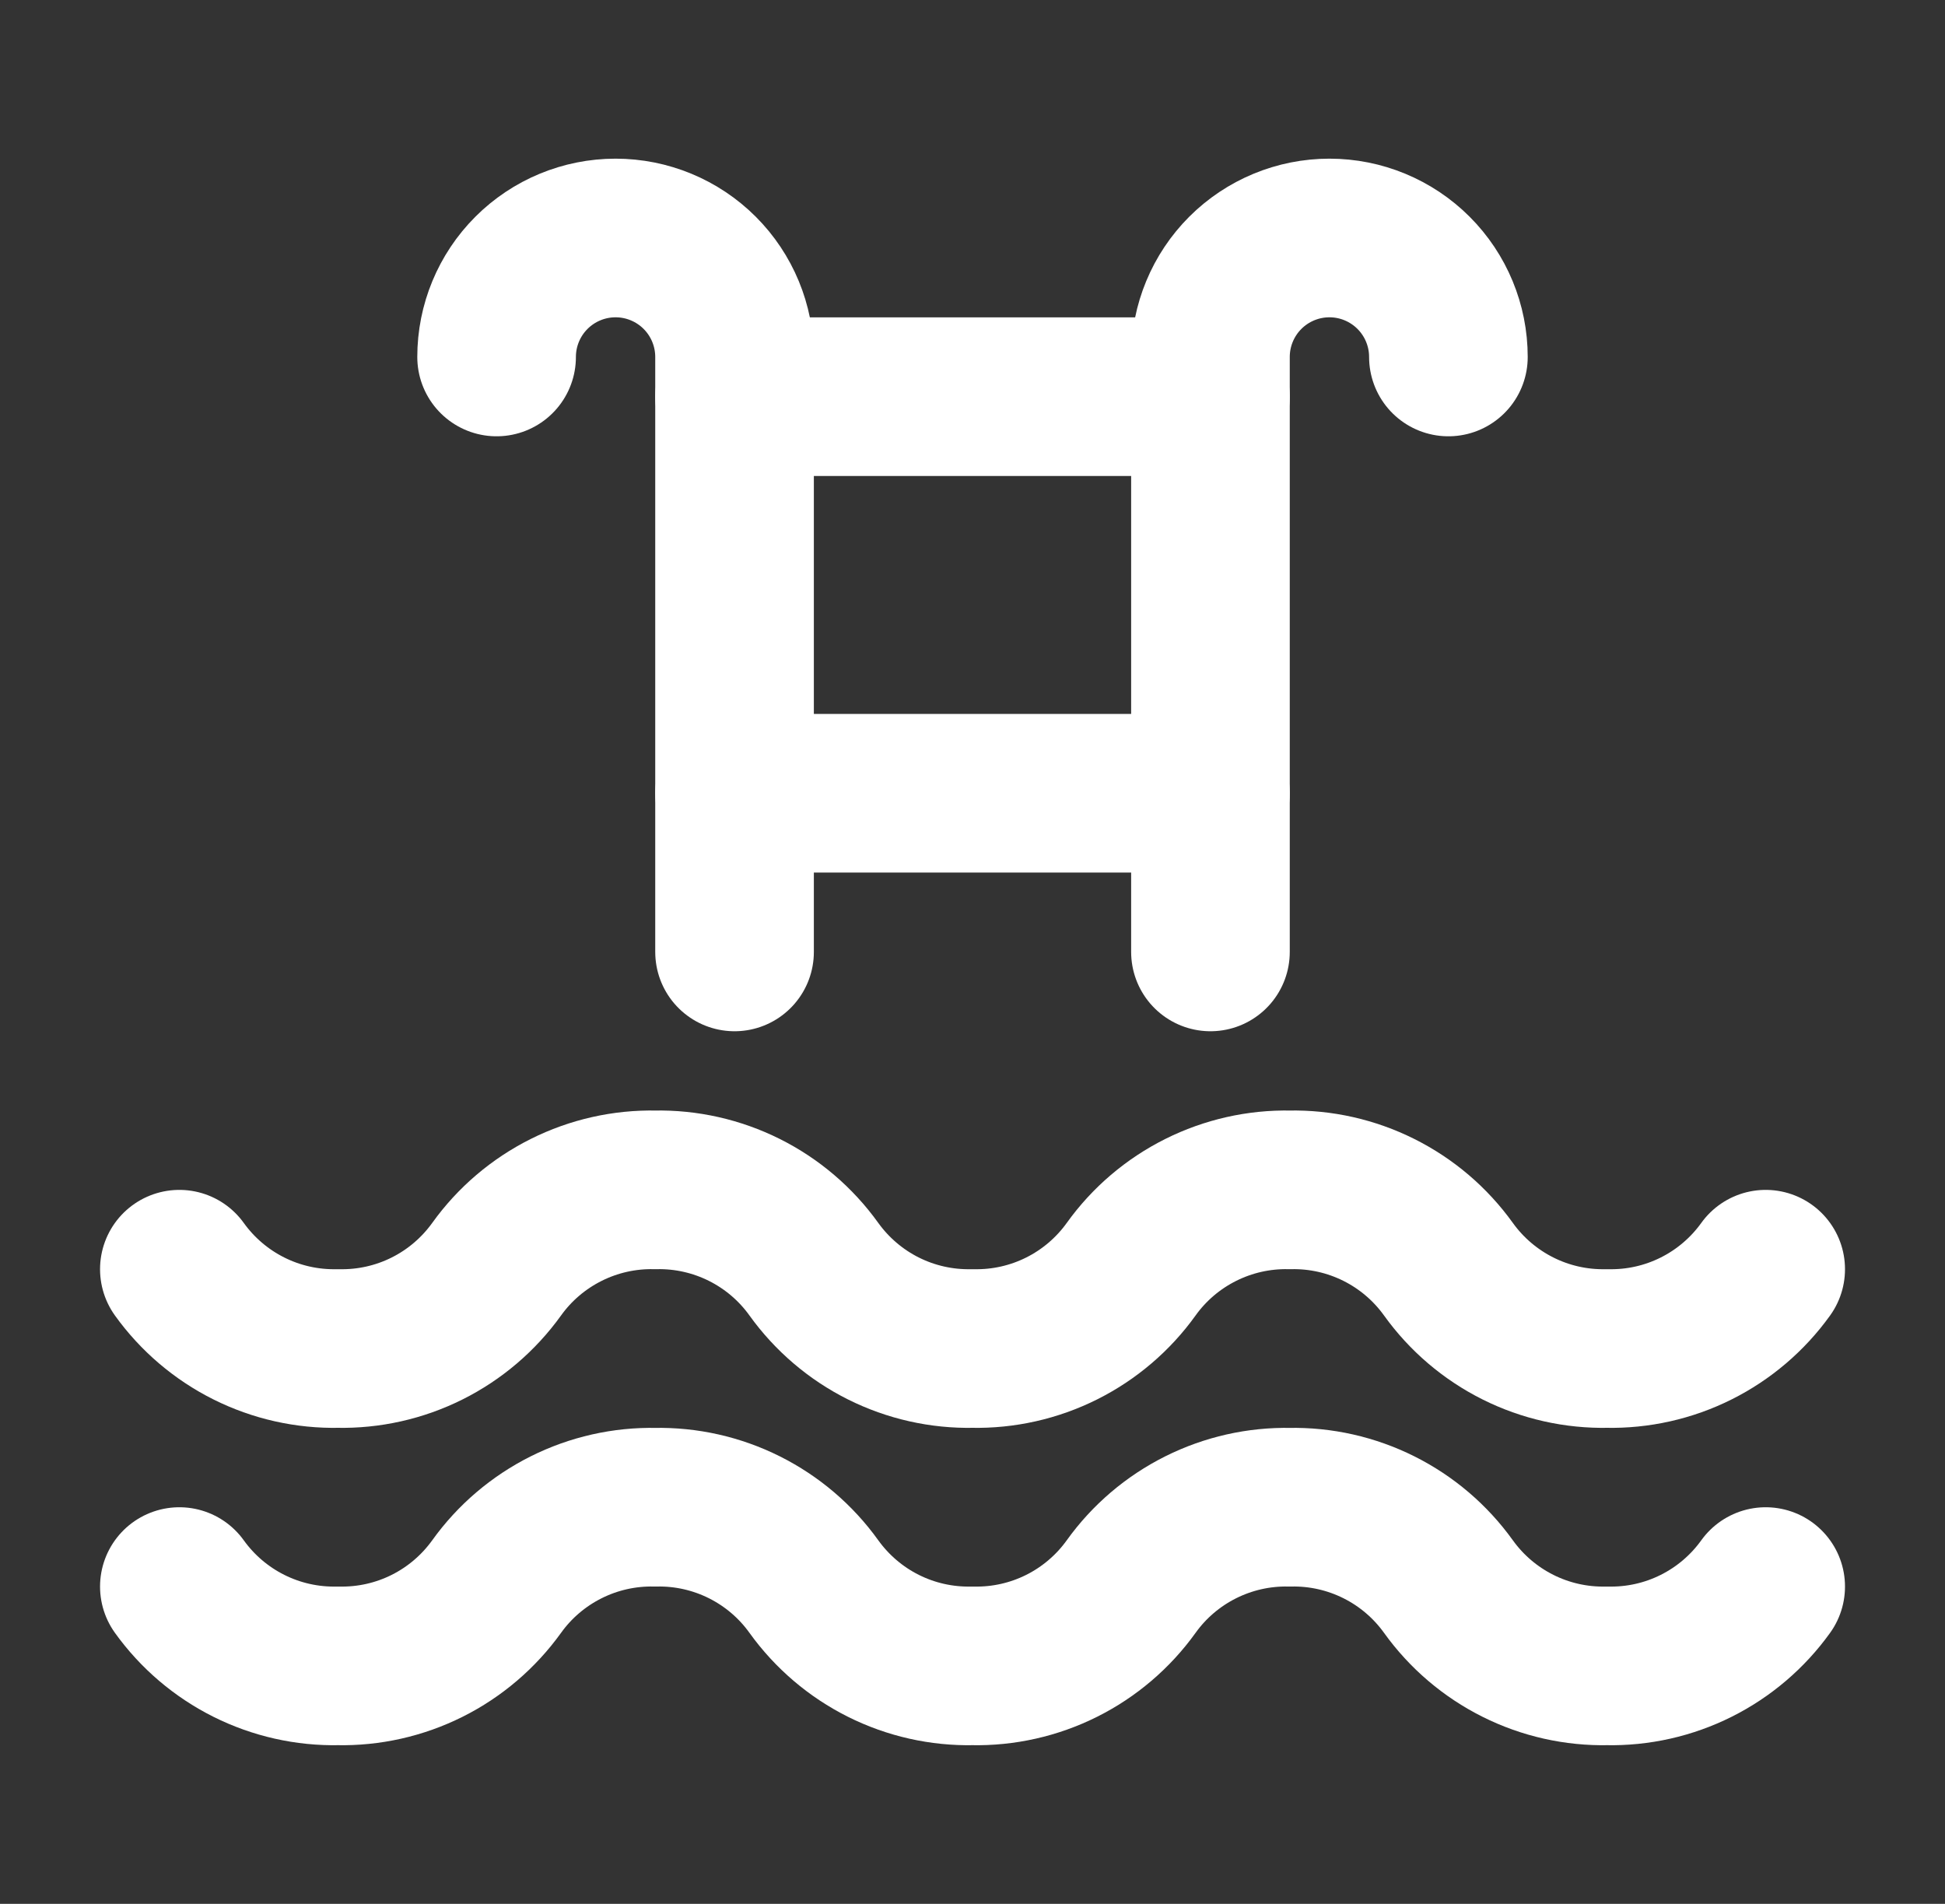 <svg width="47" height="46" viewBox="0 0 47 46" fill="none" xmlns="http://www.w3.org/2000/svg">
<rect x="0" y="0" width="47" height="46" fill="#333333" stroke="none"/>
<path d="M4.334 38.334C4.769 38.94 5.346 39.432 6.014 39.766C6.682 40.1 7.421 40.266 8.167 40.25C8.914 40.266 9.653 40.1 10.321 39.766C10.989 39.432 11.565 38.94 12.001 38.334C12.436 37.727 13.013 37.236 13.681 36.902C14.348 36.568 15.087 36.401 15.834 36.417C16.581 36.401 17.32 36.568 17.988 36.902C18.655 37.236 19.232 37.727 19.667 38.334C20.103 38.94 20.679 39.432 21.347 39.766C22.015 40.1 22.754 40.266 23.501 40.25C24.247 40.266 24.986 40.1 25.654 39.766C26.322 39.432 26.899 38.94 27.334 38.334C27.769 37.727 28.346 37.236 29.014 36.902C29.682 36.568 30.421 36.401 31.167 36.417C31.914 36.401 32.653 36.568 33.321 36.902C33.989 37.236 34.565 37.727 35.001 38.334C35.436 38.94 36.013 39.432 36.681 39.766C37.348 40.1 38.087 40.266 38.834 40.25C39.581 40.266 40.32 40.1 40.987 39.766C41.655 39.432 42.232 38.94 42.667 38.334" stroke="white" stroke-width="3.833" stroke-linecap="round" stroke-linejoin="round"/>
<path d="M4.334 30.666C4.769 31.272 5.346 31.764 6.014 32.098C6.682 32.432 7.421 32.598 8.167 32.582C8.914 32.598 9.653 32.432 10.321 32.098C10.989 31.764 11.565 31.272 12.001 30.666C12.436 30.059 13.013 29.568 13.681 29.234C14.348 28.9 15.087 28.733 15.834 28.749C16.581 28.733 17.32 28.9 17.988 29.234C18.655 29.568 19.232 30.059 19.667 30.666C20.103 31.272 20.679 31.764 21.347 32.098C22.015 32.432 22.754 32.598 23.501 32.582C24.247 32.598 24.986 32.432 25.654 32.098C26.322 31.764 26.899 31.272 27.334 30.666C27.769 30.059 28.346 29.568 29.014 29.234C29.682 28.9 30.421 28.733 31.167 28.749C31.914 28.733 32.653 28.9 33.321 29.234C33.989 29.568 34.565 30.059 35.001 30.666C35.436 31.272 36.013 31.764 36.681 32.098C37.348 32.432 38.087 32.598 38.834 32.582C39.581 32.598 40.32 32.432 40.987 32.098C41.655 31.764 42.232 31.272 42.667 30.666" stroke="white" stroke-width="3.833" stroke-linecap="round" stroke-linejoin="round"/>
<path d="M29.25 23V8.625C29.25 7.862 29.553 7.131 30.092 6.592C30.631 6.053 31.363 5.75 32.125 5.75C32.888 5.75 33.619 6.053 34.158 6.592C34.697 7.131 35 7.862 35 8.625" stroke="white" stroke-width="3.833" stroke-linecap="round" stroke-linejoin="round"/>
<path d="M17.75 23V8.625C17.75 7.862 17.447 7.131 16.908 6.592C16.369 6.053 15.637 5.75 14.875 5.75C14.113 5.75 13.381 6.053 12.842 6.592C12.303 7.131 12 7.862 12 8.625" stroke="white" stroke-width="3.833" stroke-linecap="round" stroke-linejoin="round"/>
<path d="M29.25 9.584H17.75" stroke="white" stroke-width="3.833" stroke-linecap="round" stroke-linejoin="round"/>
<path d="M17.75 19.166H29.25" stroke="white" stroke-width="3.833" stroke-linecap="round" stroke-linejoin="round"/>
</svg>
